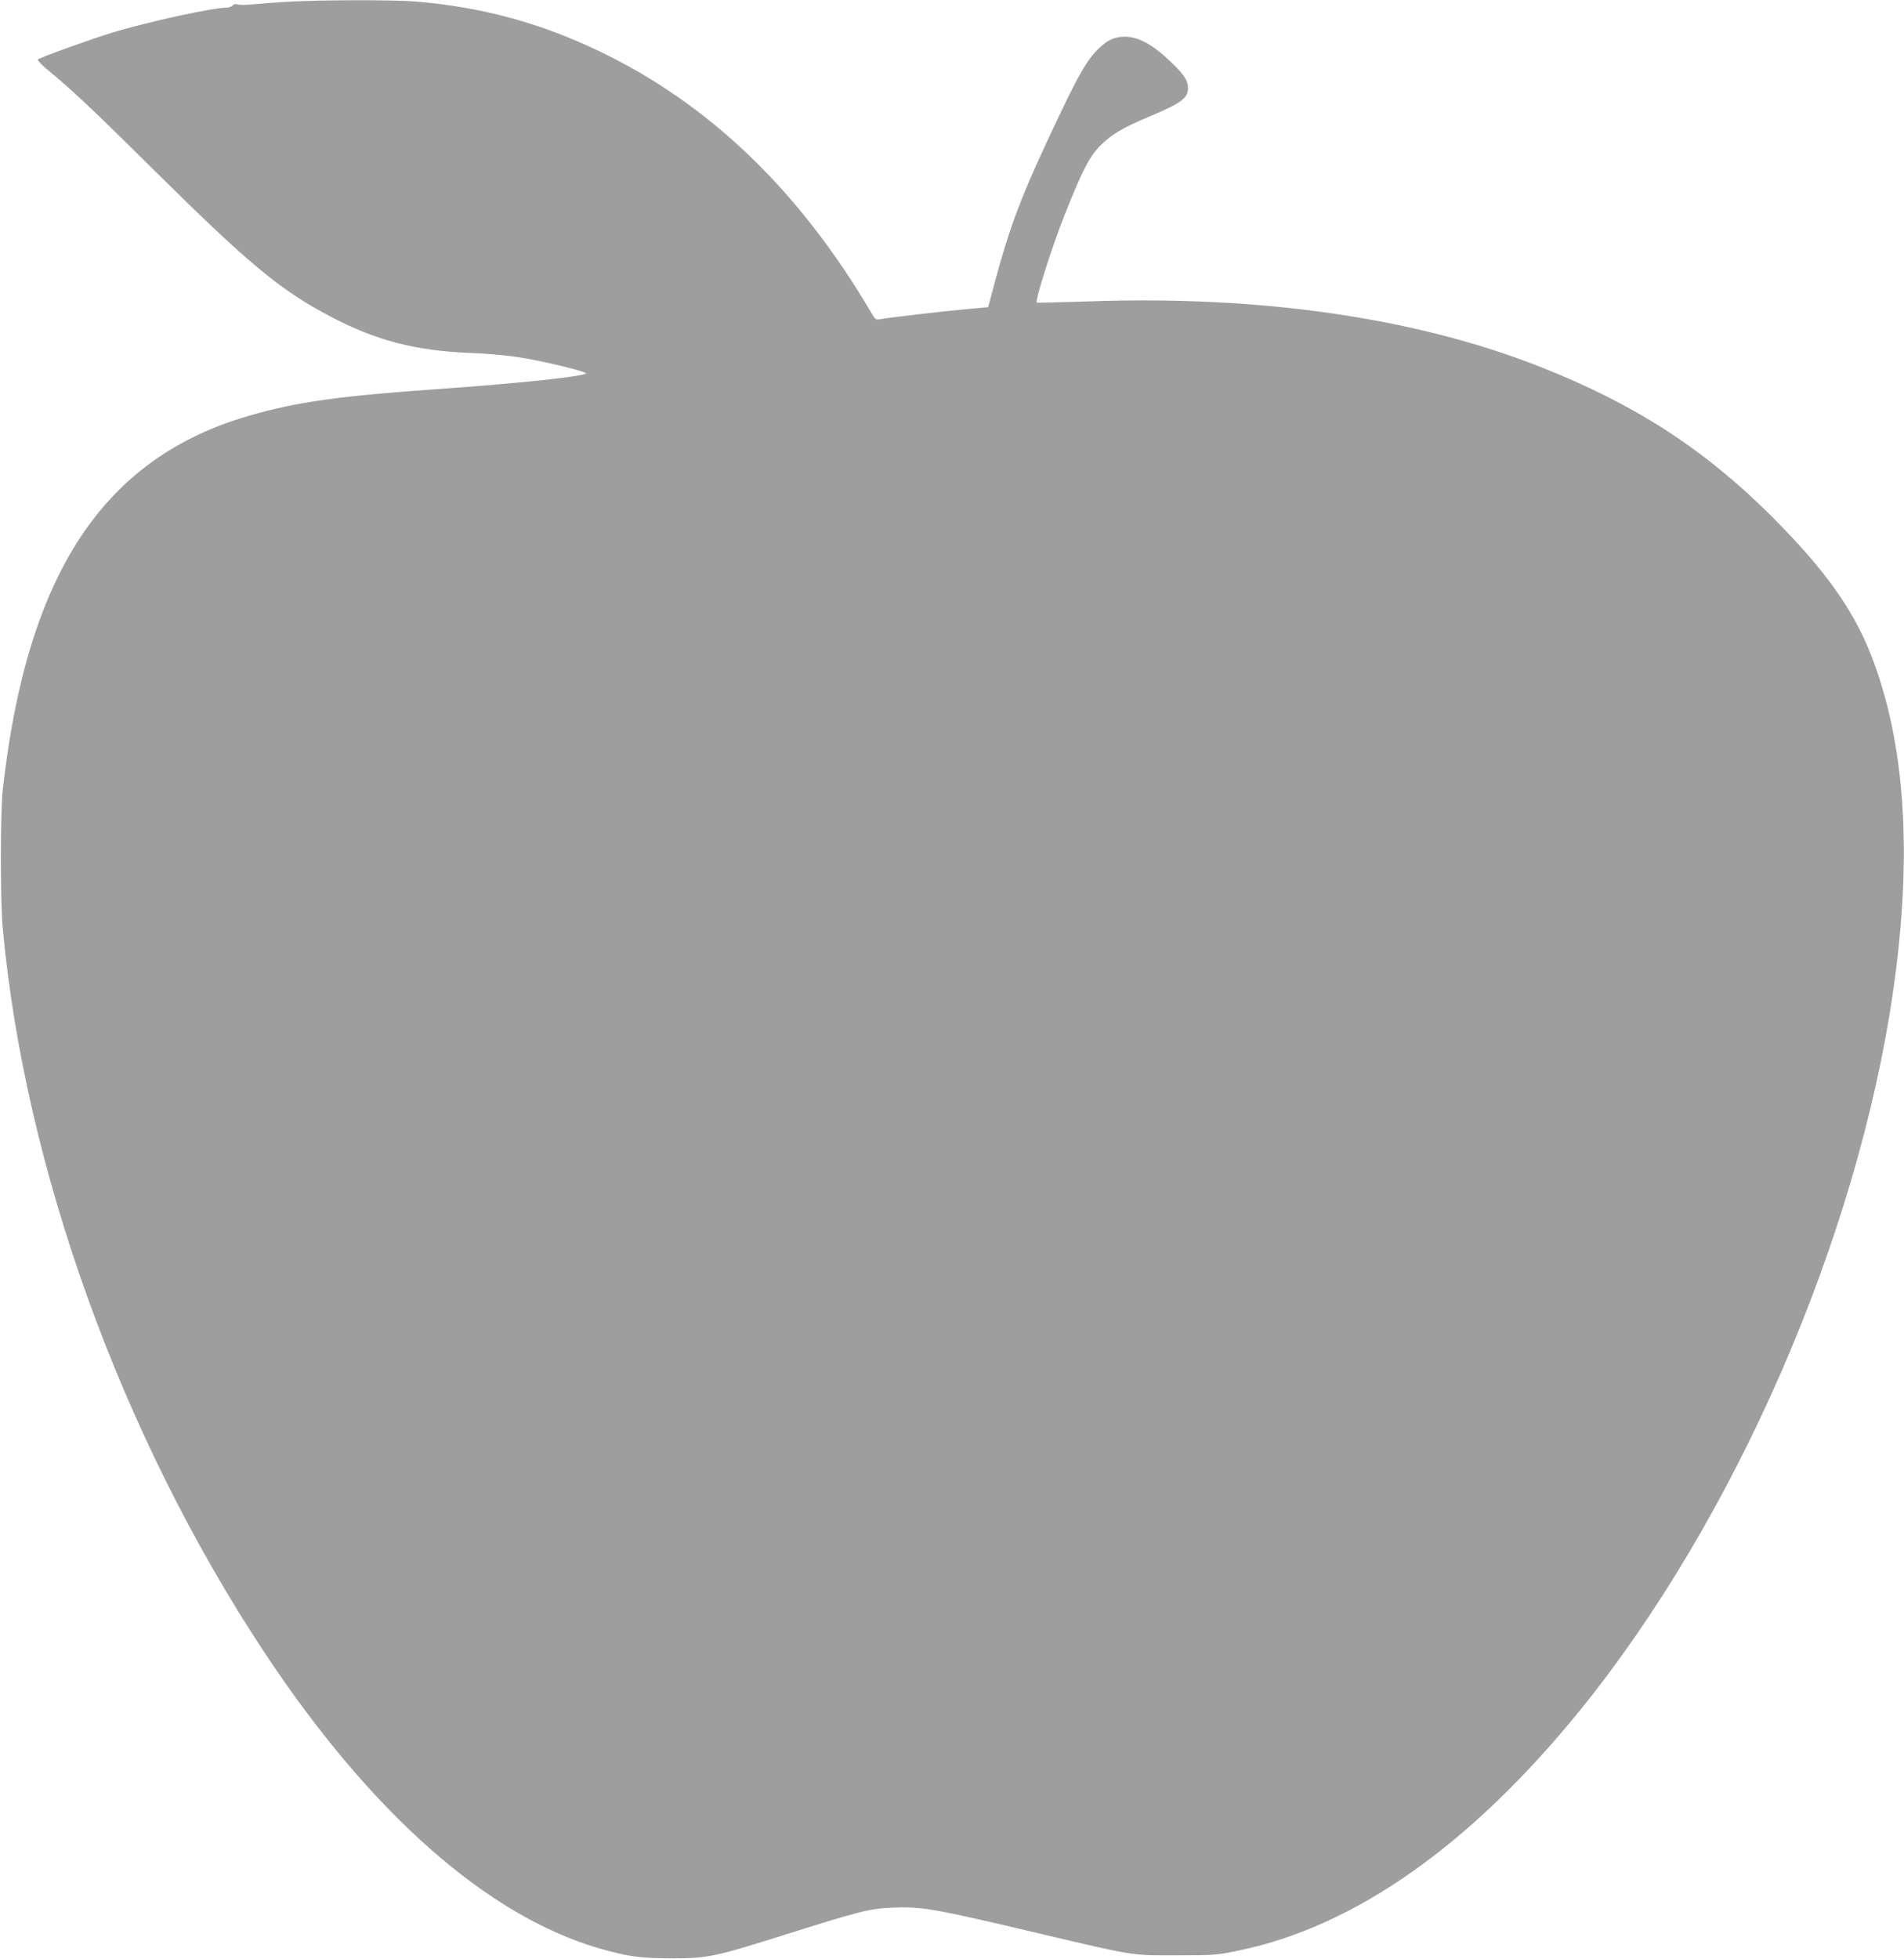 <?xml version="1.0" standalone="no"?>
<!DOCTYPE svg PUBLIC "-//W3C//DTD SVG 20010904//EN"
 "http://www.w3.org/TR/2001/REC-SVG-20010904/DTD/svg10.dtd">
<svg version="1.0" xmlns="http://www.w3.org/2000/svg"
 width="1244pt" height="1280pt" viewBox="0 0 1244 1280"
 preserveAspectRatio="xMidYMid meet">
<g transform="translate(0,1280) scale(0.1,-0.1)"
fill="#9e9e9e" stroke="none">
<path d="M1885 12789 c-82 -5 -186 -13 -230 -17 -44 -5 -90 -5 -102 -1 -15 5
-25 3 -33 -7 -7 -7 -24 -14 -39 -14 -92 0 -507 -91 -741 -161 -145 -44 -480
-165 -493 -178 -4 -4 27 -37 70 -72 154 -127 285 -250 703 -664 610 -604 815
-773 1141 -944 297 -156 555 -223 914 -237 88 -3 221 -14 295 -25 153 -21 477
-99 458 -110 -39 -21 -449 -64 -943 -99 -671 -47 -943 -85 -1254 -175 -956
-275 -1455 -1031 -1613 -2445 -16 -152 -17 -721 0 -905 144 -1568 775 -3316
1706 -4725 695 -1052 1461 -1729 2195 -1940 181 -52 269 -64 471 -64 236 0
281 10 753 159 477 150 535 165 682 172 193 9 271 -4 975 -171 621 -146 587
-141 890 -140 247 0 260 1 408 32 756 157 1512 690 2224 1567 1016 1253 1814
3086 2047 4700 129 896 79 1632 -148 2205 -119 298 -302 552 -645 896 -441
440 -895 734 -1512 977 -812 321 -1829 468 -2952 428 -184 -6 -336 -10 -338
-8 -13 12 100 368 183 576 114 288 164 384 236 454 71 70 144 113 308 182 215
90 261 123 261 188 0 49 -21 83 -99 160 -126 123 -221 177 -314 177 -64 0
-107 -18 -163 -70 -86 -80 -141 -176 -343 -610 -174 -371 -251 -579 -344 -926
l-43 -161 -135 -12 c-156 -14 -533 -58 -573 -67 -25 -5 -31 0 -55 42 -470 799
-1057 1364 -1777 1709 -387 186 -773 290 -1200 325 -148 12 -611 11 -831 -1z"/>
</g>
</svg>
